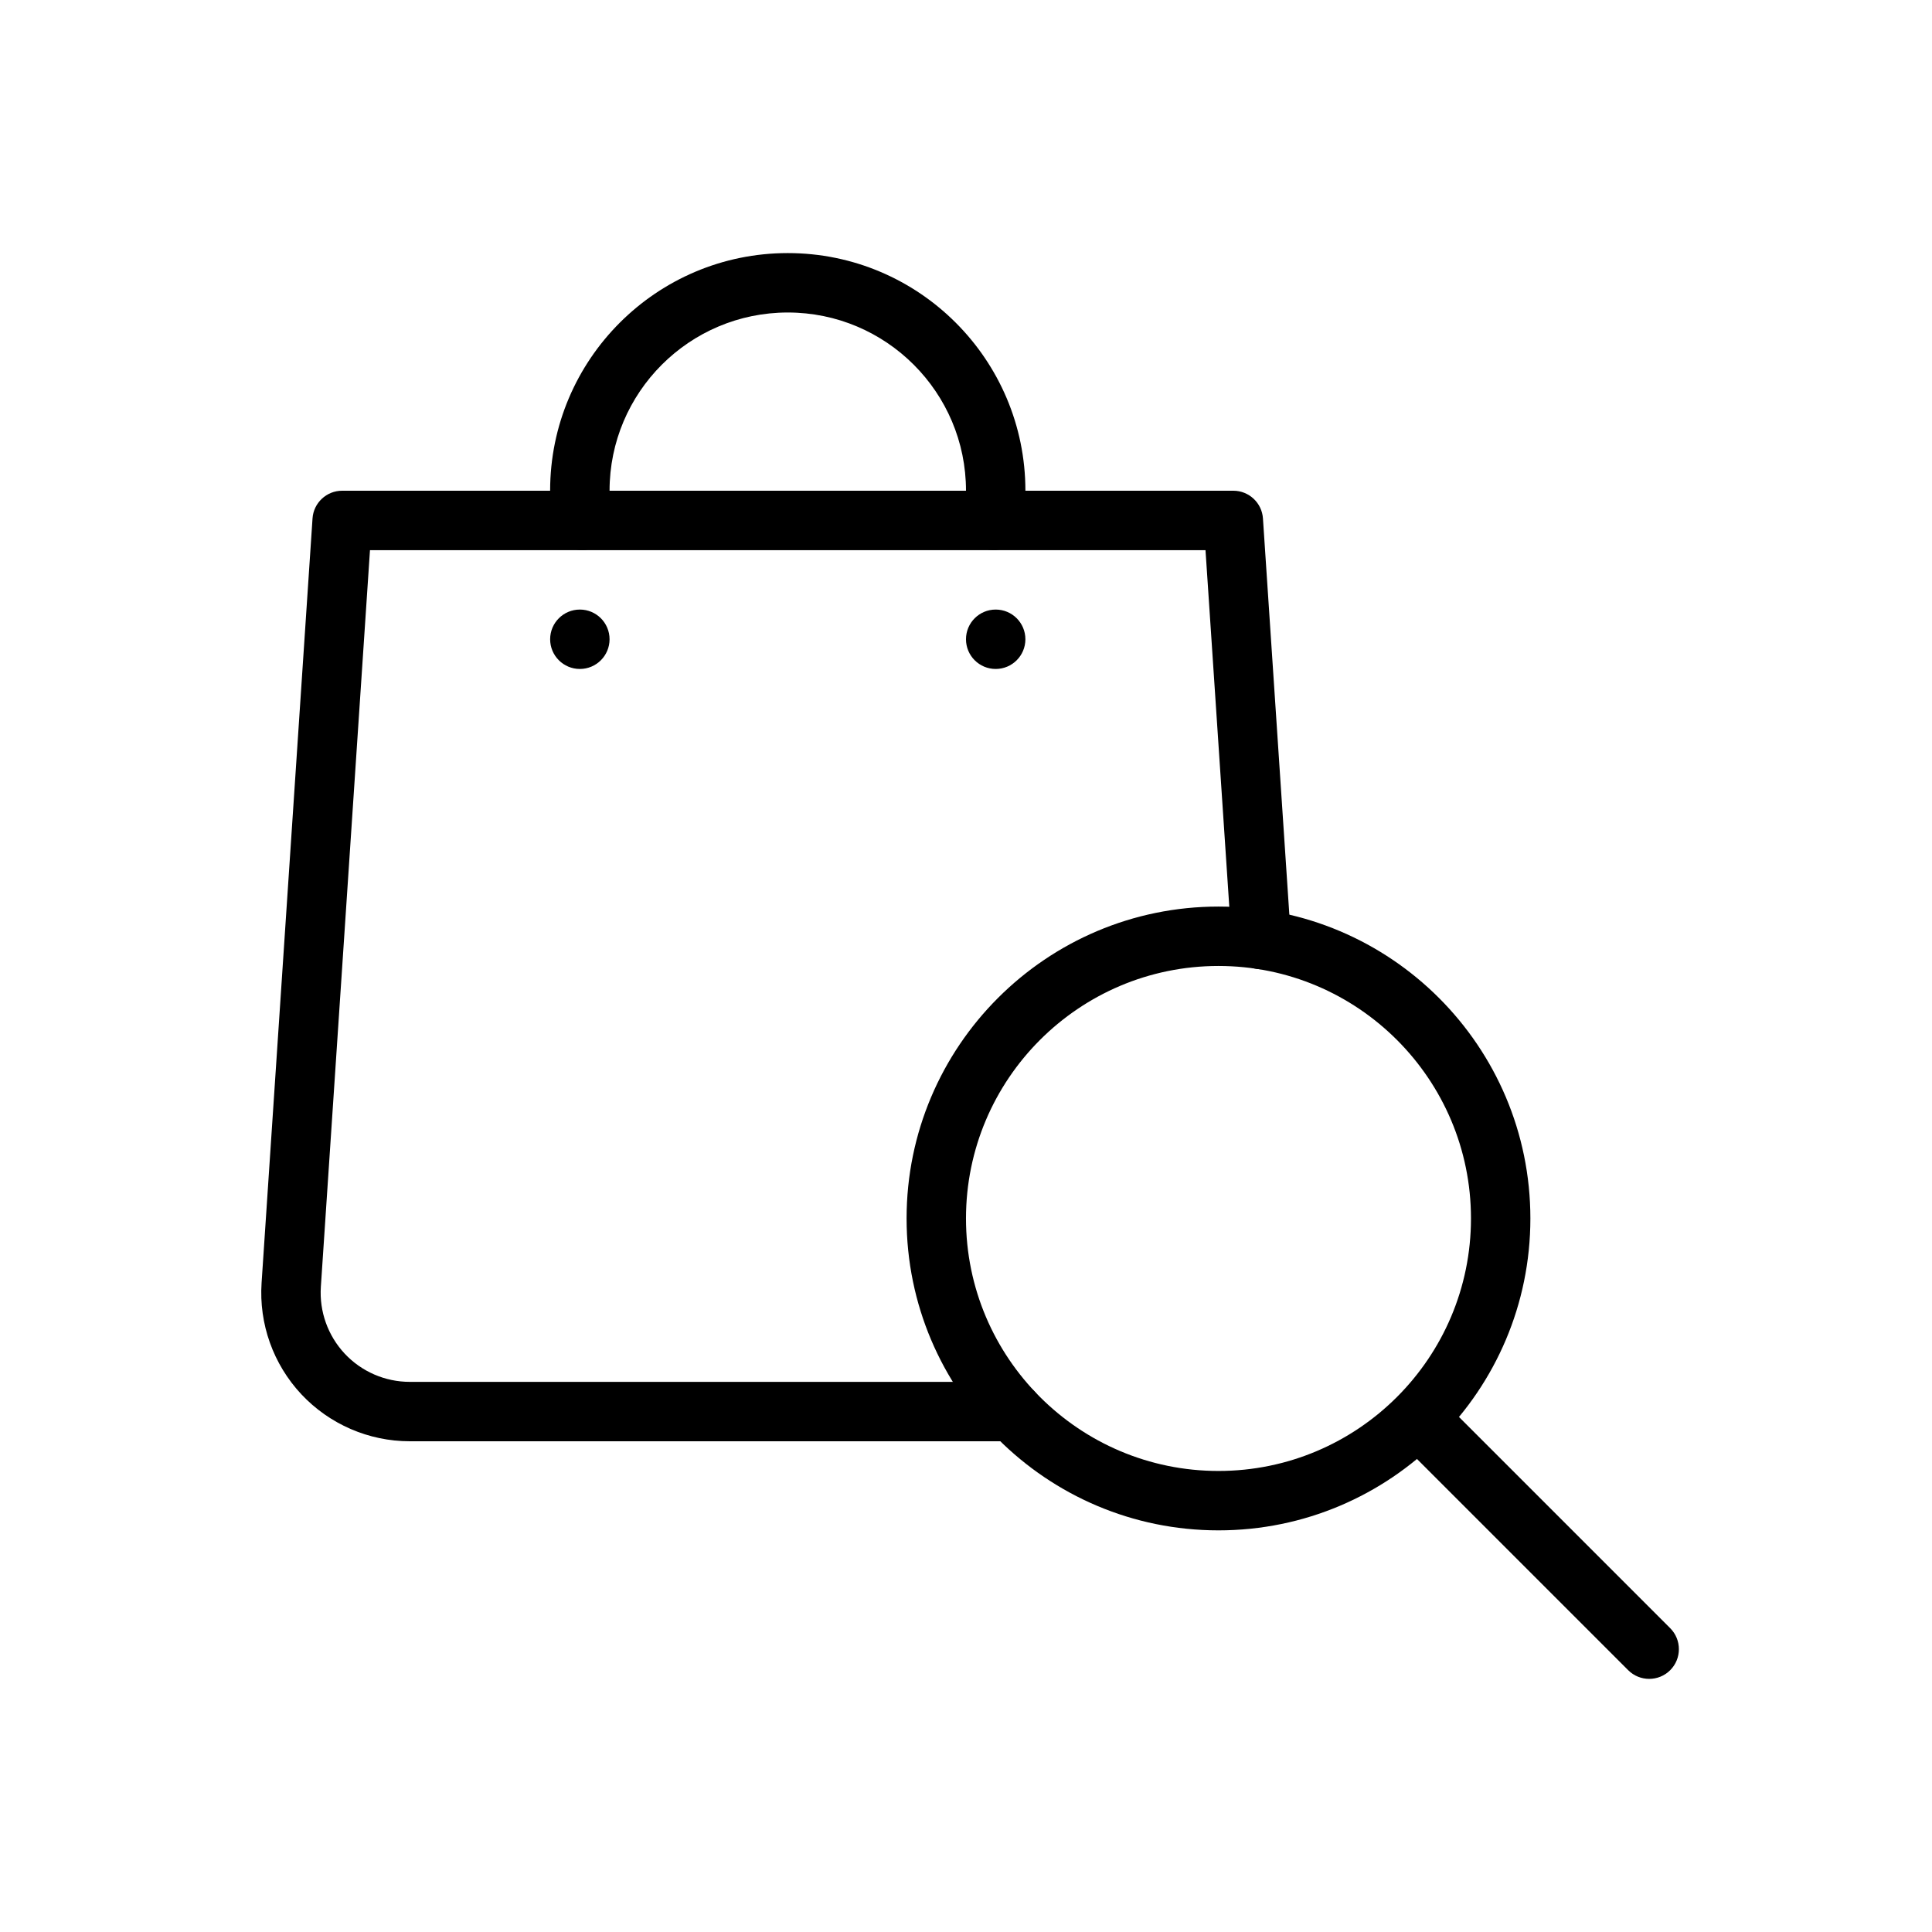 <?xml version="1.0" encoding="UTF-8"?>
<!-- Uploaded to: ICON Repo, www.iconrepo.com, Generator: ICON Repo Mixer Tools -->
<svg fill="#000000" width="800px" height="800px" version="1.1" viewBox="144 144 512 512" xmlns="http://www.w3.org/2000/svg">
 <g fill-rule="evenodd">
  <path d="m466.91 384.25c-45.617 0-82.656 37.039-82.656 82.656 0 45.617 37.039 82.656 82.656 82.656 45.617 0 82.656-37.039 82.656-82.656 0-45.617-37.039-82.656-82.656-82.656zm0 15.742c36.926 0 66.914 29.984 66.914 66.914 0 36.926-29.984 66.914-66.914 66.914-36.926 0-66.914-29.984-66.914-66.914 0-36.926 29.984-66.914 66.914-66.914z"/>
  <path d="m515.37 526.5 60.117 60.117c3.07 3.07 8.062 3.07 11.133 0 3.07-3.07 3.07-8.062 0-11.133l-60.117-60.117c-3.07-3.078-8.062-3.078-11.133 0-3.078 3.07-3.078 8.062 0 11.133z"/>
  <path d="m242.05 289.79-13.02 195.23c-0.434 6.527 1.859 12.934 6.32 17.711 4.465 4.769 10.707 7.477 17.246 7.477h159.79c4.344 0 7.871 3.527 7.871 7.871s-3.527 7.871-7.871 7.871h-159.79c-10.895 0-21.301-4.519-28.75-12.469-7.438-7.957-11.25-18.641-10.523-29.512 4.344-65.195 13.5-202.58 13.5-202.58 0.277-4.133 3.715-7.344 7.856-7.344h236.16c4.141 0 7.582 3.211 7.856 7.344 0 0 3.652 54.766 7.398 111.07 0.293 4.336-2.992 8.094-7.328 8.383-4.336 0.285-8.086-3-8.375-7.336l-6.918-103.71h-221.43z"/>
  <path d="m306.02 280.8c-0.316-2.203-0.48-4.465-0.48-6.754 0-26.062 21.168-47.23 47.23-47.23s47.23 21.168 47.23 47.23c0 2.289-0.164 4.551-0.48 6.754-0.613 4.297 2.379 8.297 6.676 8.91 4.297 0.613 8.297-2.379 8.91-6.676 0.418-2.938 0.637-5.934 0.637-8.988 0-34.754-28.223-62.977-62.977-62.977-34.754 0-62.977 28.223-62.977 62.977 0 3.055 0.219 6.055 0.637 8.988 0.613 4.297 4.613 7.289 8.91 6.676 4.297-0.613 7.289-4.613 6.676-8.91z"/>
  <path d="m305.54 313.41c0 4.348-3.523 7.871-7.871 7.871-4.348 0-7.875-3.523-7.875-7.871s3.527-7.871 7.875-7.871c4.348 0 7.871 3.523 7.871 7.871"/>
  <path d="m415.74 313.41c0 4.348-3.523 7.871-7.871 7.871s-7.871-3.523-7.871-7.871 3.523-7.871 7.871-7.871 7.871 3.523 7.871 7.871"/>
 </g>
</svg>